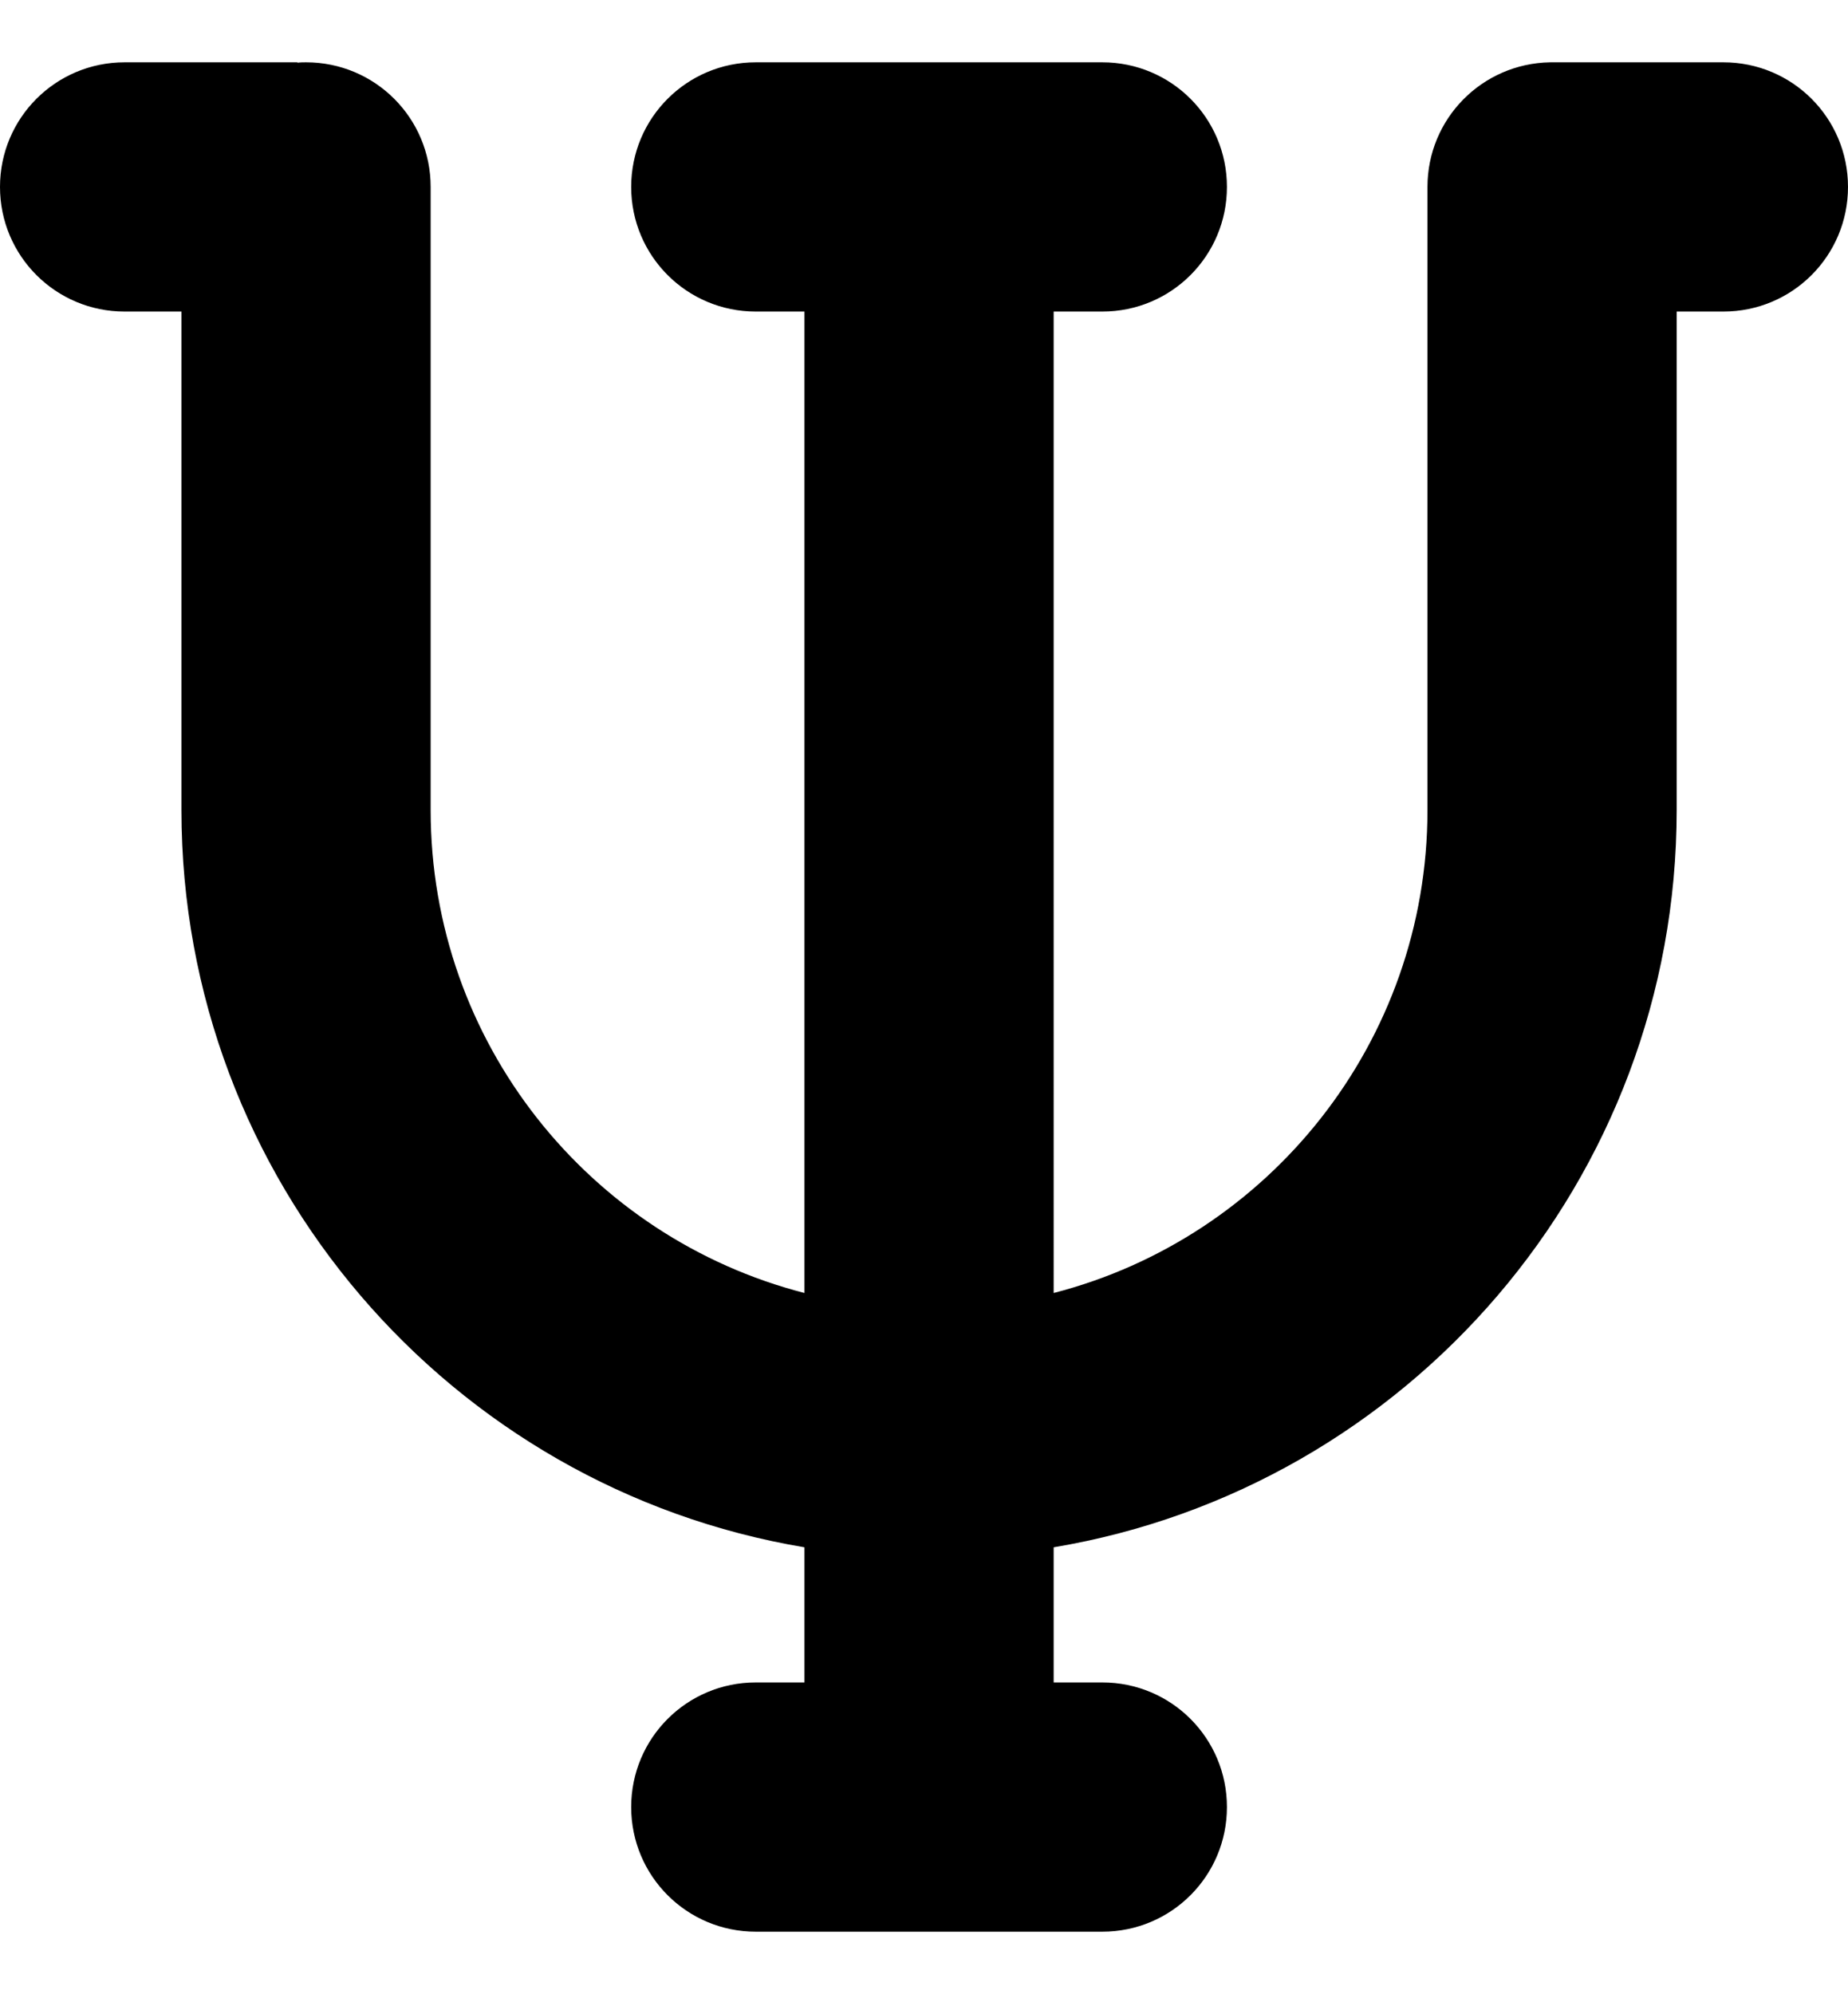 <?xml version="1.0" encoding="utf-8"?>
<!-- Generator: Adobe Illustrator 27.0.1, SVG Export Plug-In . SVG Version: 6.00 Build 0)  -->
<svg version="1.1" id="Ebene_1" xmlns="http://www.w3.org/2000/svg" xmlns:xlink="http://www.w3.org/1999/xlink" x="0px" y="0px"
	 viewBox="0 0 474.6 512" style="enable-background:new 0 0 474.6 512;" xml:space="preserve">
<path d="M442.6,16h-44.5v0c-17.5,0.3-31.5,14.5-31.5,32v160c0,59.6-40.8,109.8-96,124V80h12.5c17.7,0,32-14.3,32-32s-14.3-32-32-32
	h-44.5h-44.5c-17.7,0-32,14.3-32,32s14.3,32,32,32h12.5v252c-55.2-14.2-96-64.3-96-124V48c0-17.7-14.3-32-32-32
	c-0.7,0-1.4,0-2.2,0.1V16H32C14.3,16,0,30.3,0,48s14.3,32,32,32h14.6v128c0,95.1,69.2,174.1,160,189.3V432h-12.5
	c-17.7,0-32,14.3-32,32s14.3,32,32,32h44.5h44.5c17.7,0,32-14.3,32-32s-14.3-32-32-32h-12.5v-34.7c90.8-15.2,160-94.2,160-189.3V80
	h12c17.7,0,32-14.3,32-32S460.3,16,442.6,16z"/>
</svg>
